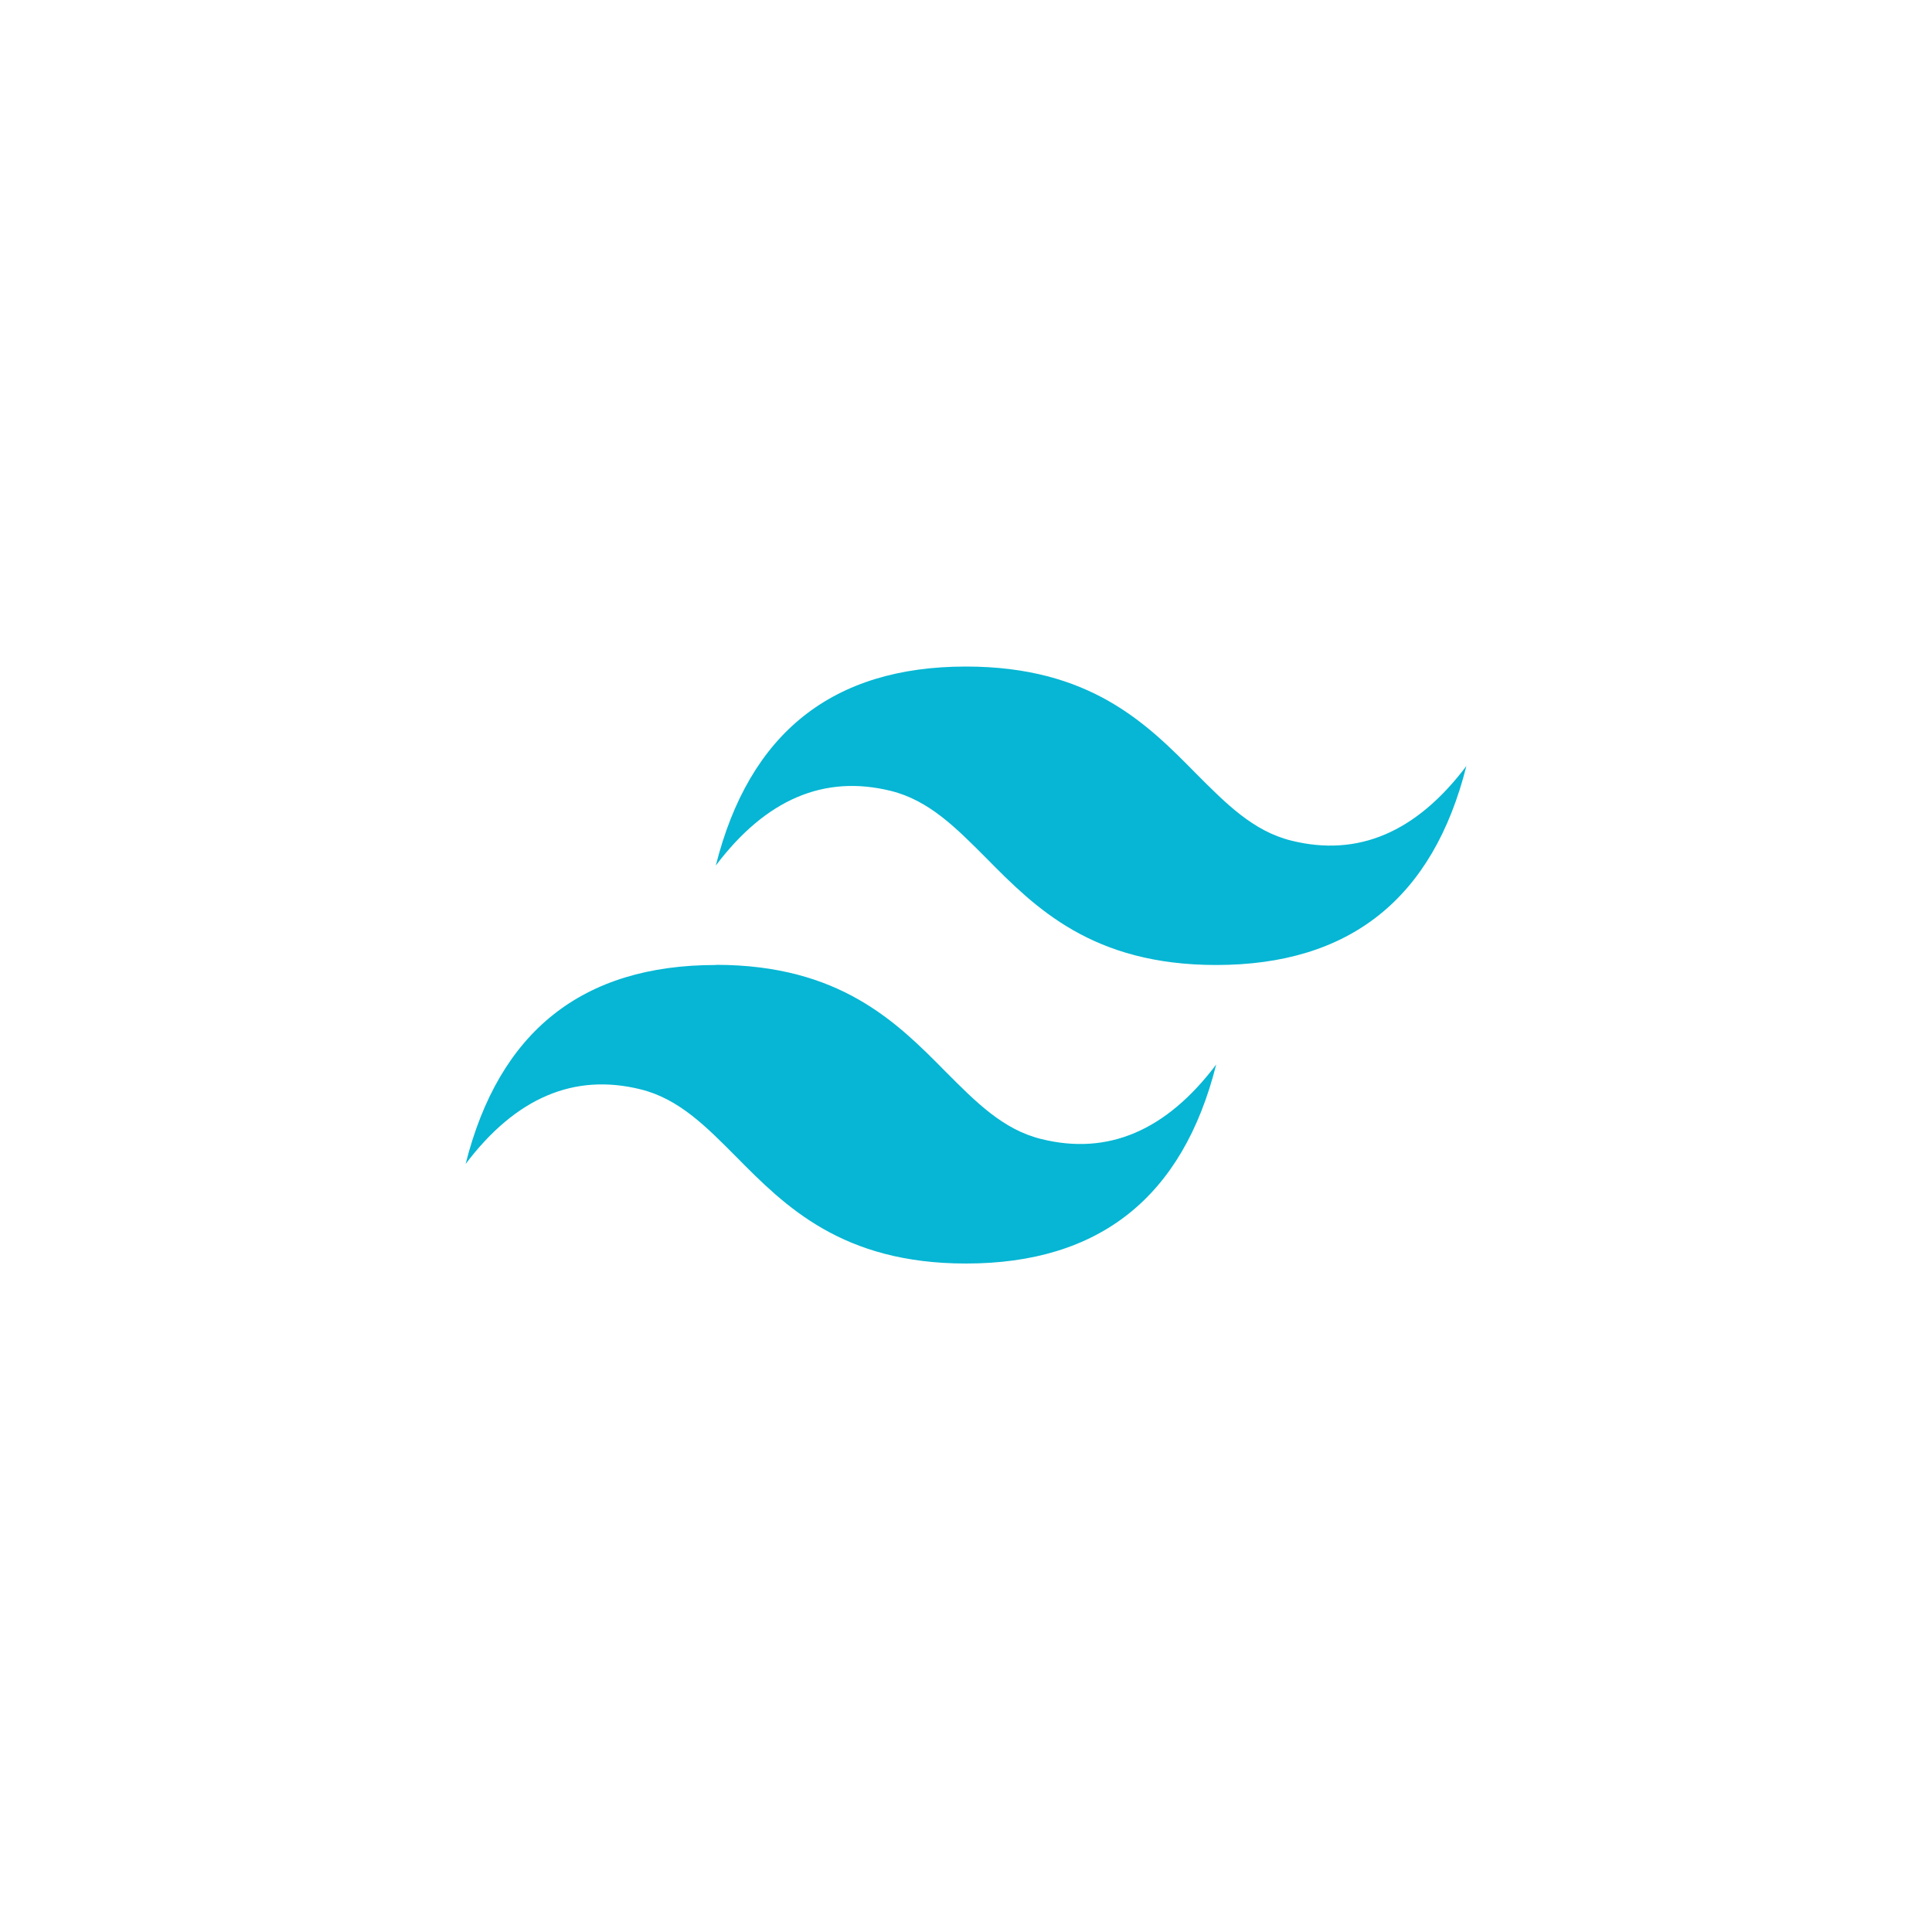<svg width="1000" height="1000" viewBox="0 0 1000 1000" fill="none" xmlns="http://www.w3.org/2000/svg">
<path fill-rule="evenodd" clip-rule="evenodd" d="M500 345C430.95 345 387.784 379.333 370.5 448C396.411 413.681 426.622 400.807 461.133 409.38C480.862 414.271 494.857 428.479 510.539 444.205C535.832 469.84 565.34 499.479 629.5 499.479C698.55 499.479 741.716 465.146 759 396.479C733.117 430.826 702.906 443.7 668.367 435.099C648.638 430.208 634.643 416 618.961 400.273C593.584 374.513 564.202 345 500 345ZM370.5 499.479C301.45 499.479 258.284 533.812 241 602.479C266.939 568.16 297.15 555.286 331.633 563.859C351.362 568.75 365.357 582.958 381.039 598.727C406.332 624.318 435.84 654 500 654C569.05 654 612.217 619.667 629.5 551C603.617 585.319 573.406 598.164 538.867 589.535C519.138 584.645 505.143 570.436 489.461 554.71C464.168 529.076 434.66 499.395 370.5 499.395V499.479Z" fill="#06B6D4"/>
</svg>
